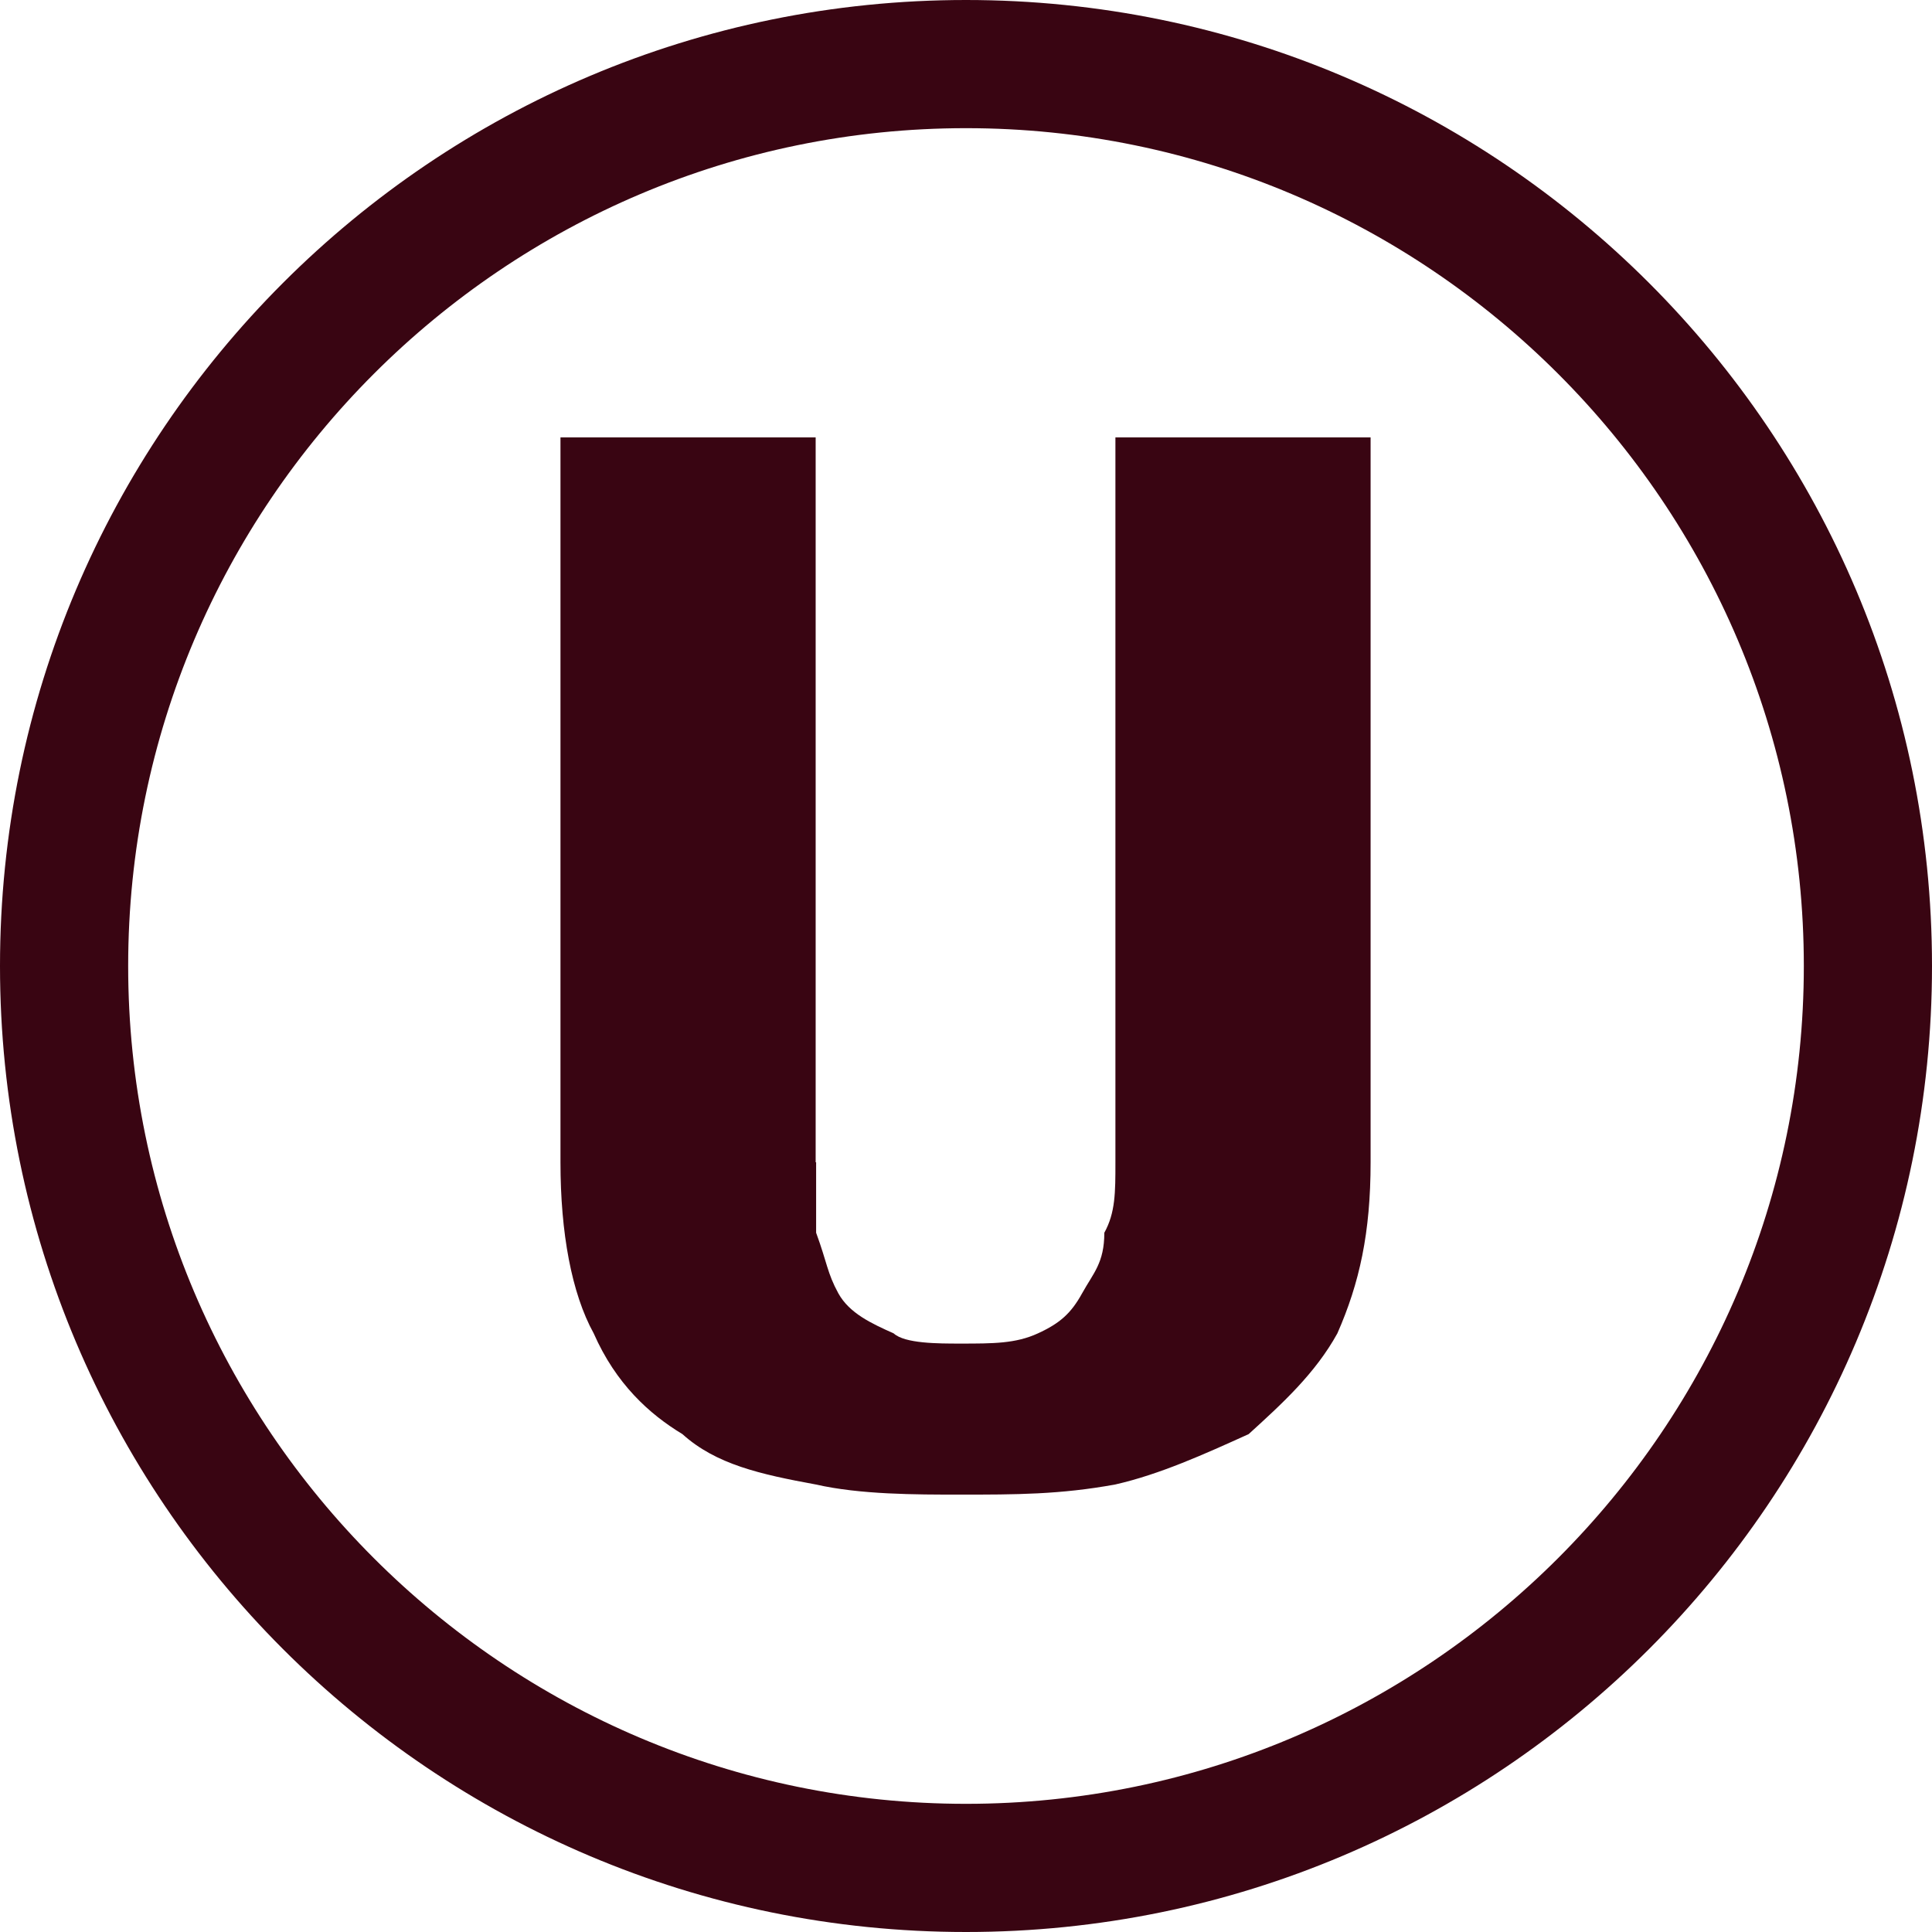 <?xml version="1.0" encoding="UTF-8"?>
<svg id="Layer_2" data-name="Layer 2" xmlns="http://www.w3.org/2000/svg" viewBox="0 0 83.66 83.66">
  <defs>
    <style>
      .cls-1, .cls-2 {
        fill: #390512;
      }

      .cls-2 {
        fill-rule: evenodd;
      }
    </style>
  </defs>
  <g id="Layer_1-2" data-name="Layer 1">
    <g>
      <path class="cls-2" d="m35.34,50.33v3.05c.48,1.31.48,1.74.96,2.62.48.87,1.44,1.31,2.4,1.74.48.44,1.92.44,2.88.44,1.44,0,2.4,0,3.36-.44.96-.44,1.44-.87,1.92-1.74.48-.87.96-1.31.96-2.62.48-.87.48-1.74.48-3.05v-31.39h11.05v31.39c0,3.05-.48,5.23-1.44,7.41-.96,1.74-2.4,3.05-3.84,4.36-1.92.87-3.84,1.74-5.77,2.18-2.4.44-4.33.44-6.73.44-1.92,0-4.32,0-6.25-.44-2.4-.44-4.32-.87-5.77-2.18-1.44-.87-2.88-2.18-3.84-4.36-.96-1.74-1.44-4.36-1.44-7.41v-31.39h11.05v31.39Z"/>
      <path class="cls-1" d="m41.83,5.55c20.01,0,36.28,16.28,36.28,36.28s-16.28,36.28-36.28,36.28S5.55,61.84,5.55,41.83,21.83,5.55,41.83,5.55m0-5.55C18.73,0,0,18.73,0,41.83s18.73,41.83,41.83,41.83,41.83-18.73,41.83-41.83S64.93,0,41.83,0h0Z"/>
    </g>
  </g>
</svg>